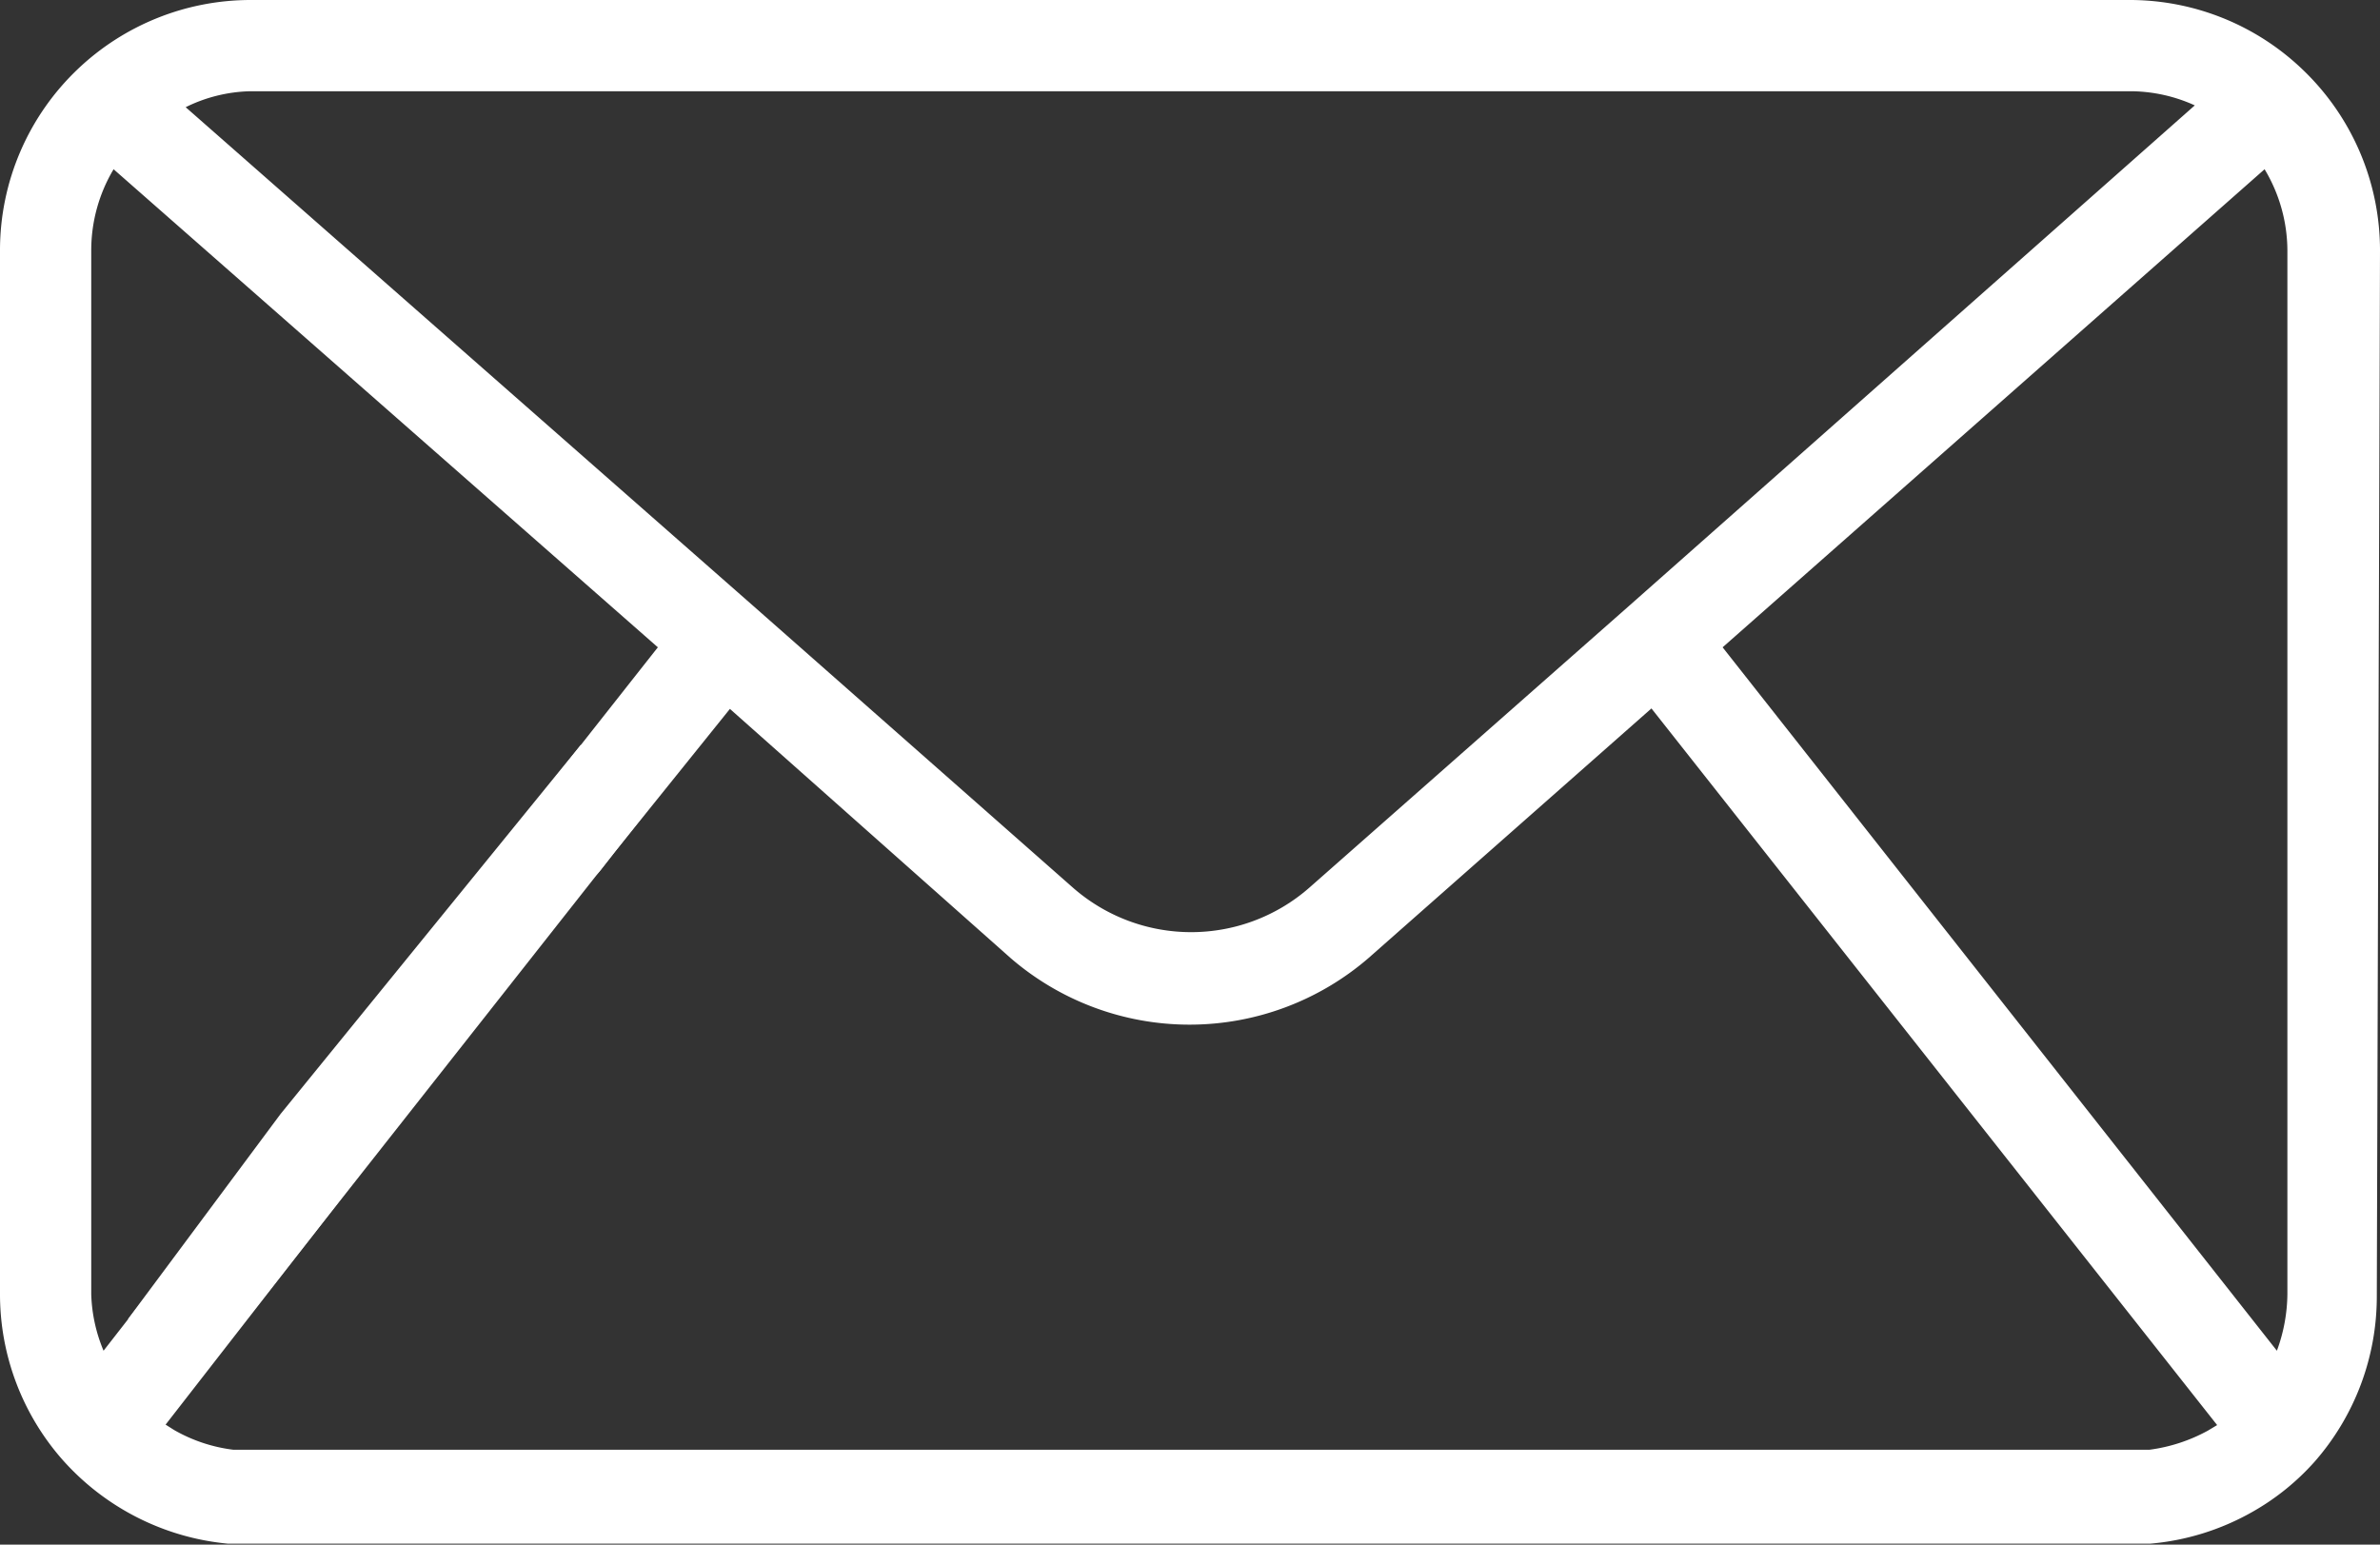 <svg xmlns="http://www.w3.org/2000/svg" viewBox="0 0 52.17 33.86"><rect x="0" y="0" width="52.17" height="33.86" fill="#333333" stroke="none"/><defs><style>.cls-1{fill:#fff;}</style></defs><title>email</title><g id="Capa_2" data-name="Capa 2"><g id="Capa_1-2" data-name="Capa 1"><path class="cls-1" d="M52.17,5.49A5.48,5.48,0,0,0,50.5,1.55l0,0A5.48,5.48,0,0,0,46.68,0H5.49A5.5,5.5,0,0,0,1.71,1.51s0,0,0,0A5.48,5.48,0,0,0,0,5.49V28.37A5.49,5.49,0,0,0,1.37,32l0,0A5.54,5.54,0,0,0,5,33.84h0l.44,0H46.68l.45,0h0a5.49,5.49,0,0,0,2.23-.69,5.35,5.35,0,0,0,1.37-1.1s0,0,0,0a5.49,5.49,0,0,0,1.37-3.63ZM48.4,31.36h0a3.64,3.64,0,0,1-1.28.42h0l-.39,0H5.49l-.38,0h0a3.45,3.45,0,0,1-1.29-.43h0l-.19-.12L6.92,27,8.1,25.47A1,1,0,0,0,7.93,24a1,1,0,0,0-1.43.18L2.27,29.61A3.45,3.45,0,0,1,2,28.37V5.49a3.47,3.47,0,0,1,.49-1.78L14.42,14.19l-2.16,2.74-.69.87a1,1,0,0,0,1.6,1.27l.32-.41L16,15.54,22.15,21A6,6,0,0,0,30,21l6.2-5.47L48.6,31.24ZM5.49,2H46.68a3.43,3.43,0,0,1,1.43.31L35.7,13.29l0,0-7,6.17a3.93,3.93,0,0,1-5.18,0l-7-6.17,0,0L4.07,2.35A3.35,3.35,0,0,1,5.49,2ZM37.76,14.19,49.64,3.71a3.48,3.48,0,0,1,.5,1.78V28.37a3.68,3.68,0,0,1-.23,1.24Z"/><path class="cls-1" d="M10.91,21.09a.76.76,0,0,0-.09-.18.93.93,0,0,0-.13-.15l-.15-.13a.76.76,0,0,0-.18-.09.6.6,0,0,0-.19-.06.9.9,0,0,0-.4,0,.7.7,0,0,0-.19.06.56.56,0,0,0-.17.09l-.16.13a.93.93,0,0,0-.13.15L9,21.09a1.06,1.06,0,0,0-.06.19,1.23,1.23,0,0,0,0,.2,1.5,1.5,0,0,0,0,.2,1.39,1.39,0,0,0,.06.19l.09.17a1,1,0,0,0,.13.16,1.78,1.78,0,0,0,.33.22l.19.06.2,0,.2,0,.19-.06.18-.1.15-.12a1,1,0,0,0,.13-.16.56.56,0,0,0,.09-.17.7.7,0,0,0,.06-.19,1.5,1.5,0,0,0,0-.2,1.23,1.23,0,0,0,0-.2A.6.6,0,0,0,10.91,21.09Z"/><polygon class="cls-1" points="6.15 24.42 12.73 16.33 14.19 17.77 3.58 31.24 2.81 28.91 6.15 24.42"/></g></g></svg>